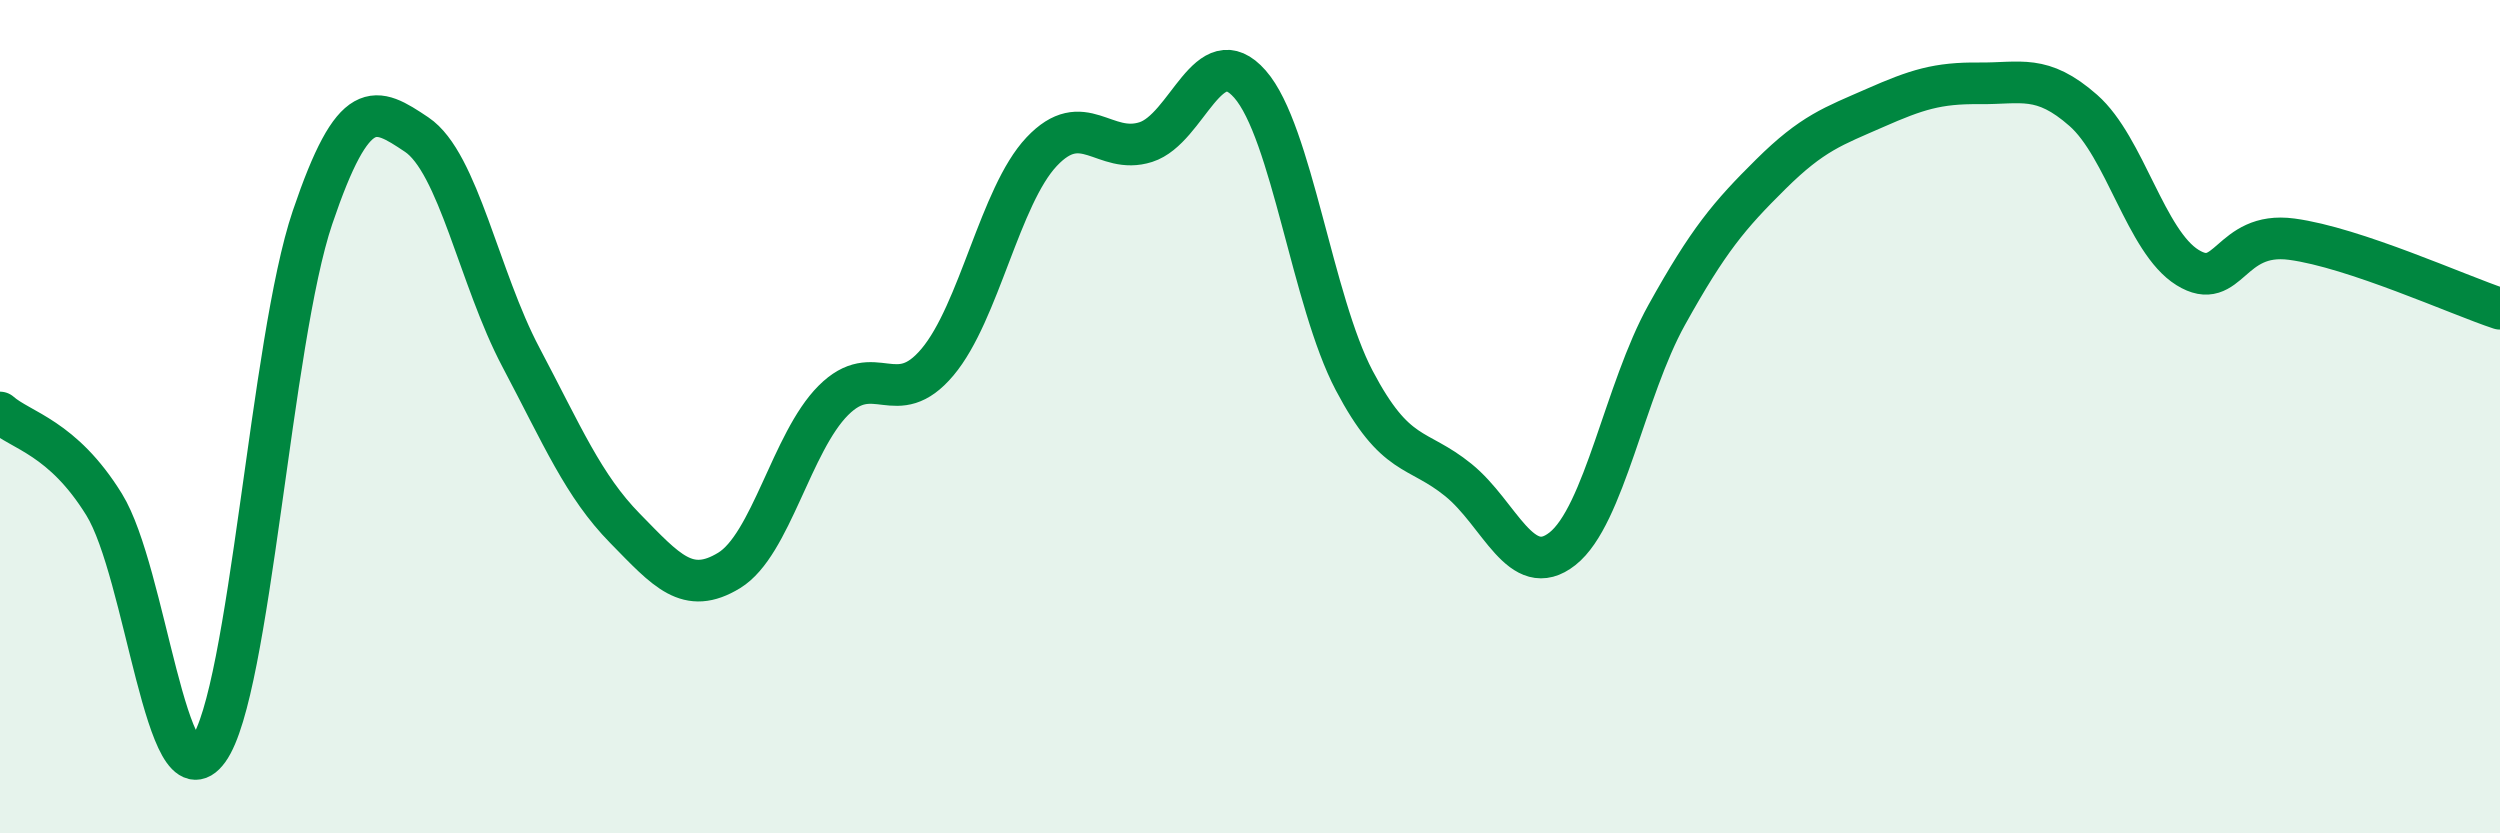 
    <svg width="60" height="20" viewBox="0 0 60 20" xmlns="http://www.w3.org/2000/svg">
      <path
        d="M 0,9.9 C 0.5,10.34 1.5,10.49 2.5,12.11 C 3.5,13.73 4,19.38 5,18 C 6,16.62 6.5,8.17 7.5,5.22 C 8.5,2.27 9,2.56 10,3.23 C 11,3.9 11.5,6.68 12.5,8.57 C 13.5,10.46 14,11.66 15,12.68 C 16,13.7 16.5,14.3 17.5,13.69 C 18.5,13.08 19,10.61 20,9.61 C 21,8.61 21.5,9.88 22.5,8.69 C 23.5,7.5 24,4.7 25,3.64 C 26,2.58 26.5,3.73 27.5,3.41 C 28.5,3.09 29,0.88 30,2.02 C 31,3.16 31.5,7.23 32.5,9.13 C 33.5,11.03 34,10.71 35,11.52 C 36,12.33 36.5,13.96 37.5,13.17 C 38.5,12.38 39,9.36 40,7.56 C 41,5.76 41.5,5.17 42.5,4.18 C 43.5,3.19 44,3.03 45,2.59 C 46,2.15 46.5,1.99 47.5,2 C 48.5,2.01 49,1.77 50,2.65 C 51,3.53 51.5,5.8 52.5,6.42 C 53.5,7.04 53.5,5.54 55,5.74 C 56.5,5.94 59,7.08 60,7.41L60 20L0 20Z"
        fill="#008740"
        opacity="0.1"
        stroke-linecap="round"
        stroke-linejoin="round"
      />
      <path
        d="M 0,9.9 C 0.5,10.34 1.5,10.49 2.5,12.11 C 3.5,13.73 4,19.38 5,18 C 6,16.62 6.5,8.17 7.5,5.22 C 8.5,2.27 9,2.56 10,3.23 C 11,3.9 11.5,6.68 12.5,8.57 C 13.5,10.46 14,11.66 15,12.68 C 16,13.7 16.5,14.3 17.5,13.69 C 18.5,13.08 19,10.61 20,9.61 C 21,8.61 21.5,9.88 22.5,8.69 C 23.5,7.5 24,4.7 25,3.64 C 26,2.58 26.5,3.73 27.5,3.41 C 28.5,3.09 29,0.88 30,2.02 C 31,3.16 31.5,7.23 32.5,9.13 C 33.5,11.03 34,10.71 35,11.52 C 36,12.33 36.5,13.96 37.5,13.17 C 38.5,12.38 39,9.36 40,7.56 C 41,5.76 41.5,5.17 42.5,4.18 C 43.5,3.19 44,3.03 45,2.59 C 46,2.15 46.5,1.99 47.5,2 C 48.5,2.01 49,1.77 50,2.65 C 51,3.53 51.5,5.8 52.5,6.42 C 53.5,7.04 53.5,5.54 55,5.74 C 56.5,5.94 59,7.08 60,7.41"
        stroke="#008740"
        stroke-width="1"
        fill="none"
        stroke-linecap="round"
        stroke-linejoin="round"
      />
    </svg>
  